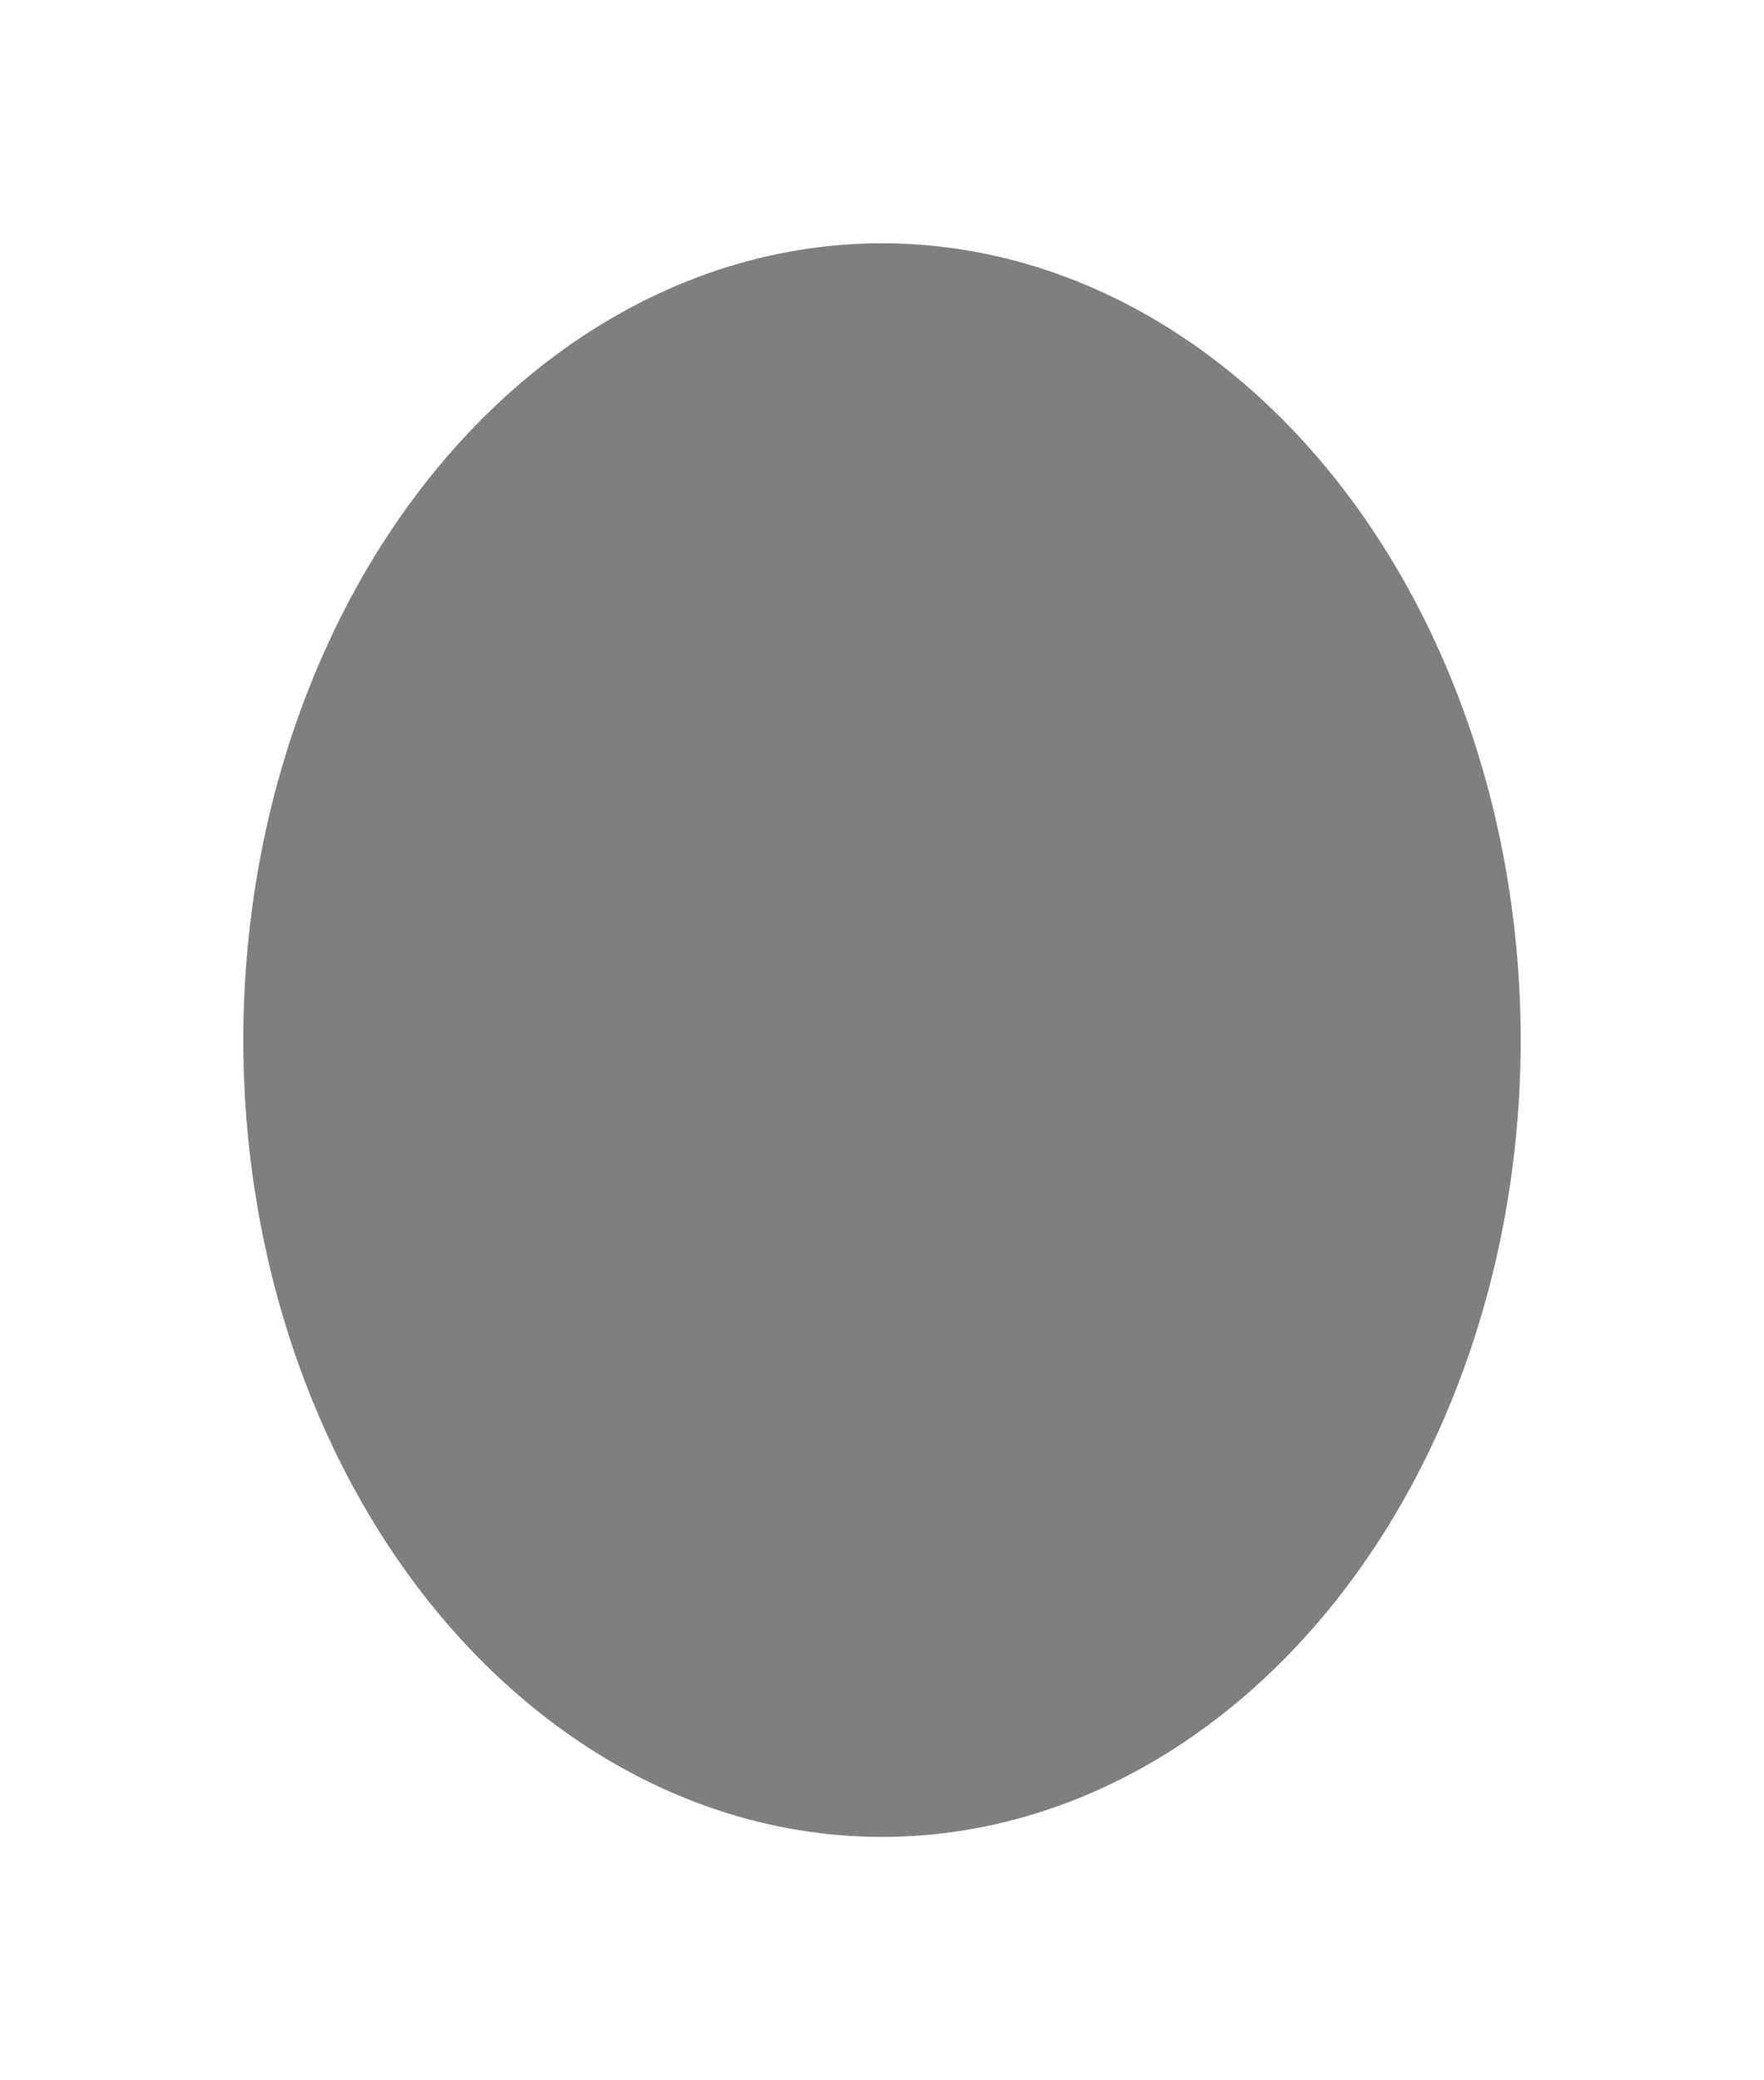 <?xml version="1.0" encoding="UTF-8"?> <svg xmlns="http://www.w3.org/2000/svg" width="725" height="855" viewBox="0 0 725 855" fill="none"> <g filter="url(#filter0_f_202_2)"> <ellipse cx="362.5" cy="427.5" rx="262.5" ry="327.5" fill="black" fill-opacity="0.5"></ellipse> </g> <defs> <filter id="filter0_f_202_2" x="0" y="0" width="725" height="855" filterUnits="userSpaceOnUse" color-interpolation-filters="sRGB"> <feFlood flood-opacity="0" result="BackgroundImageFix"></feFlood> <feBlend mode="normal" in="SourceGraphic" in2="BackgroundImageFix" result="shape"></feBlend> <feGaussianBlur stdDeviation="50" result="effect1_foregroundBlur_202_2"></feGaussianBlur> </filter> </defs> </svg> 